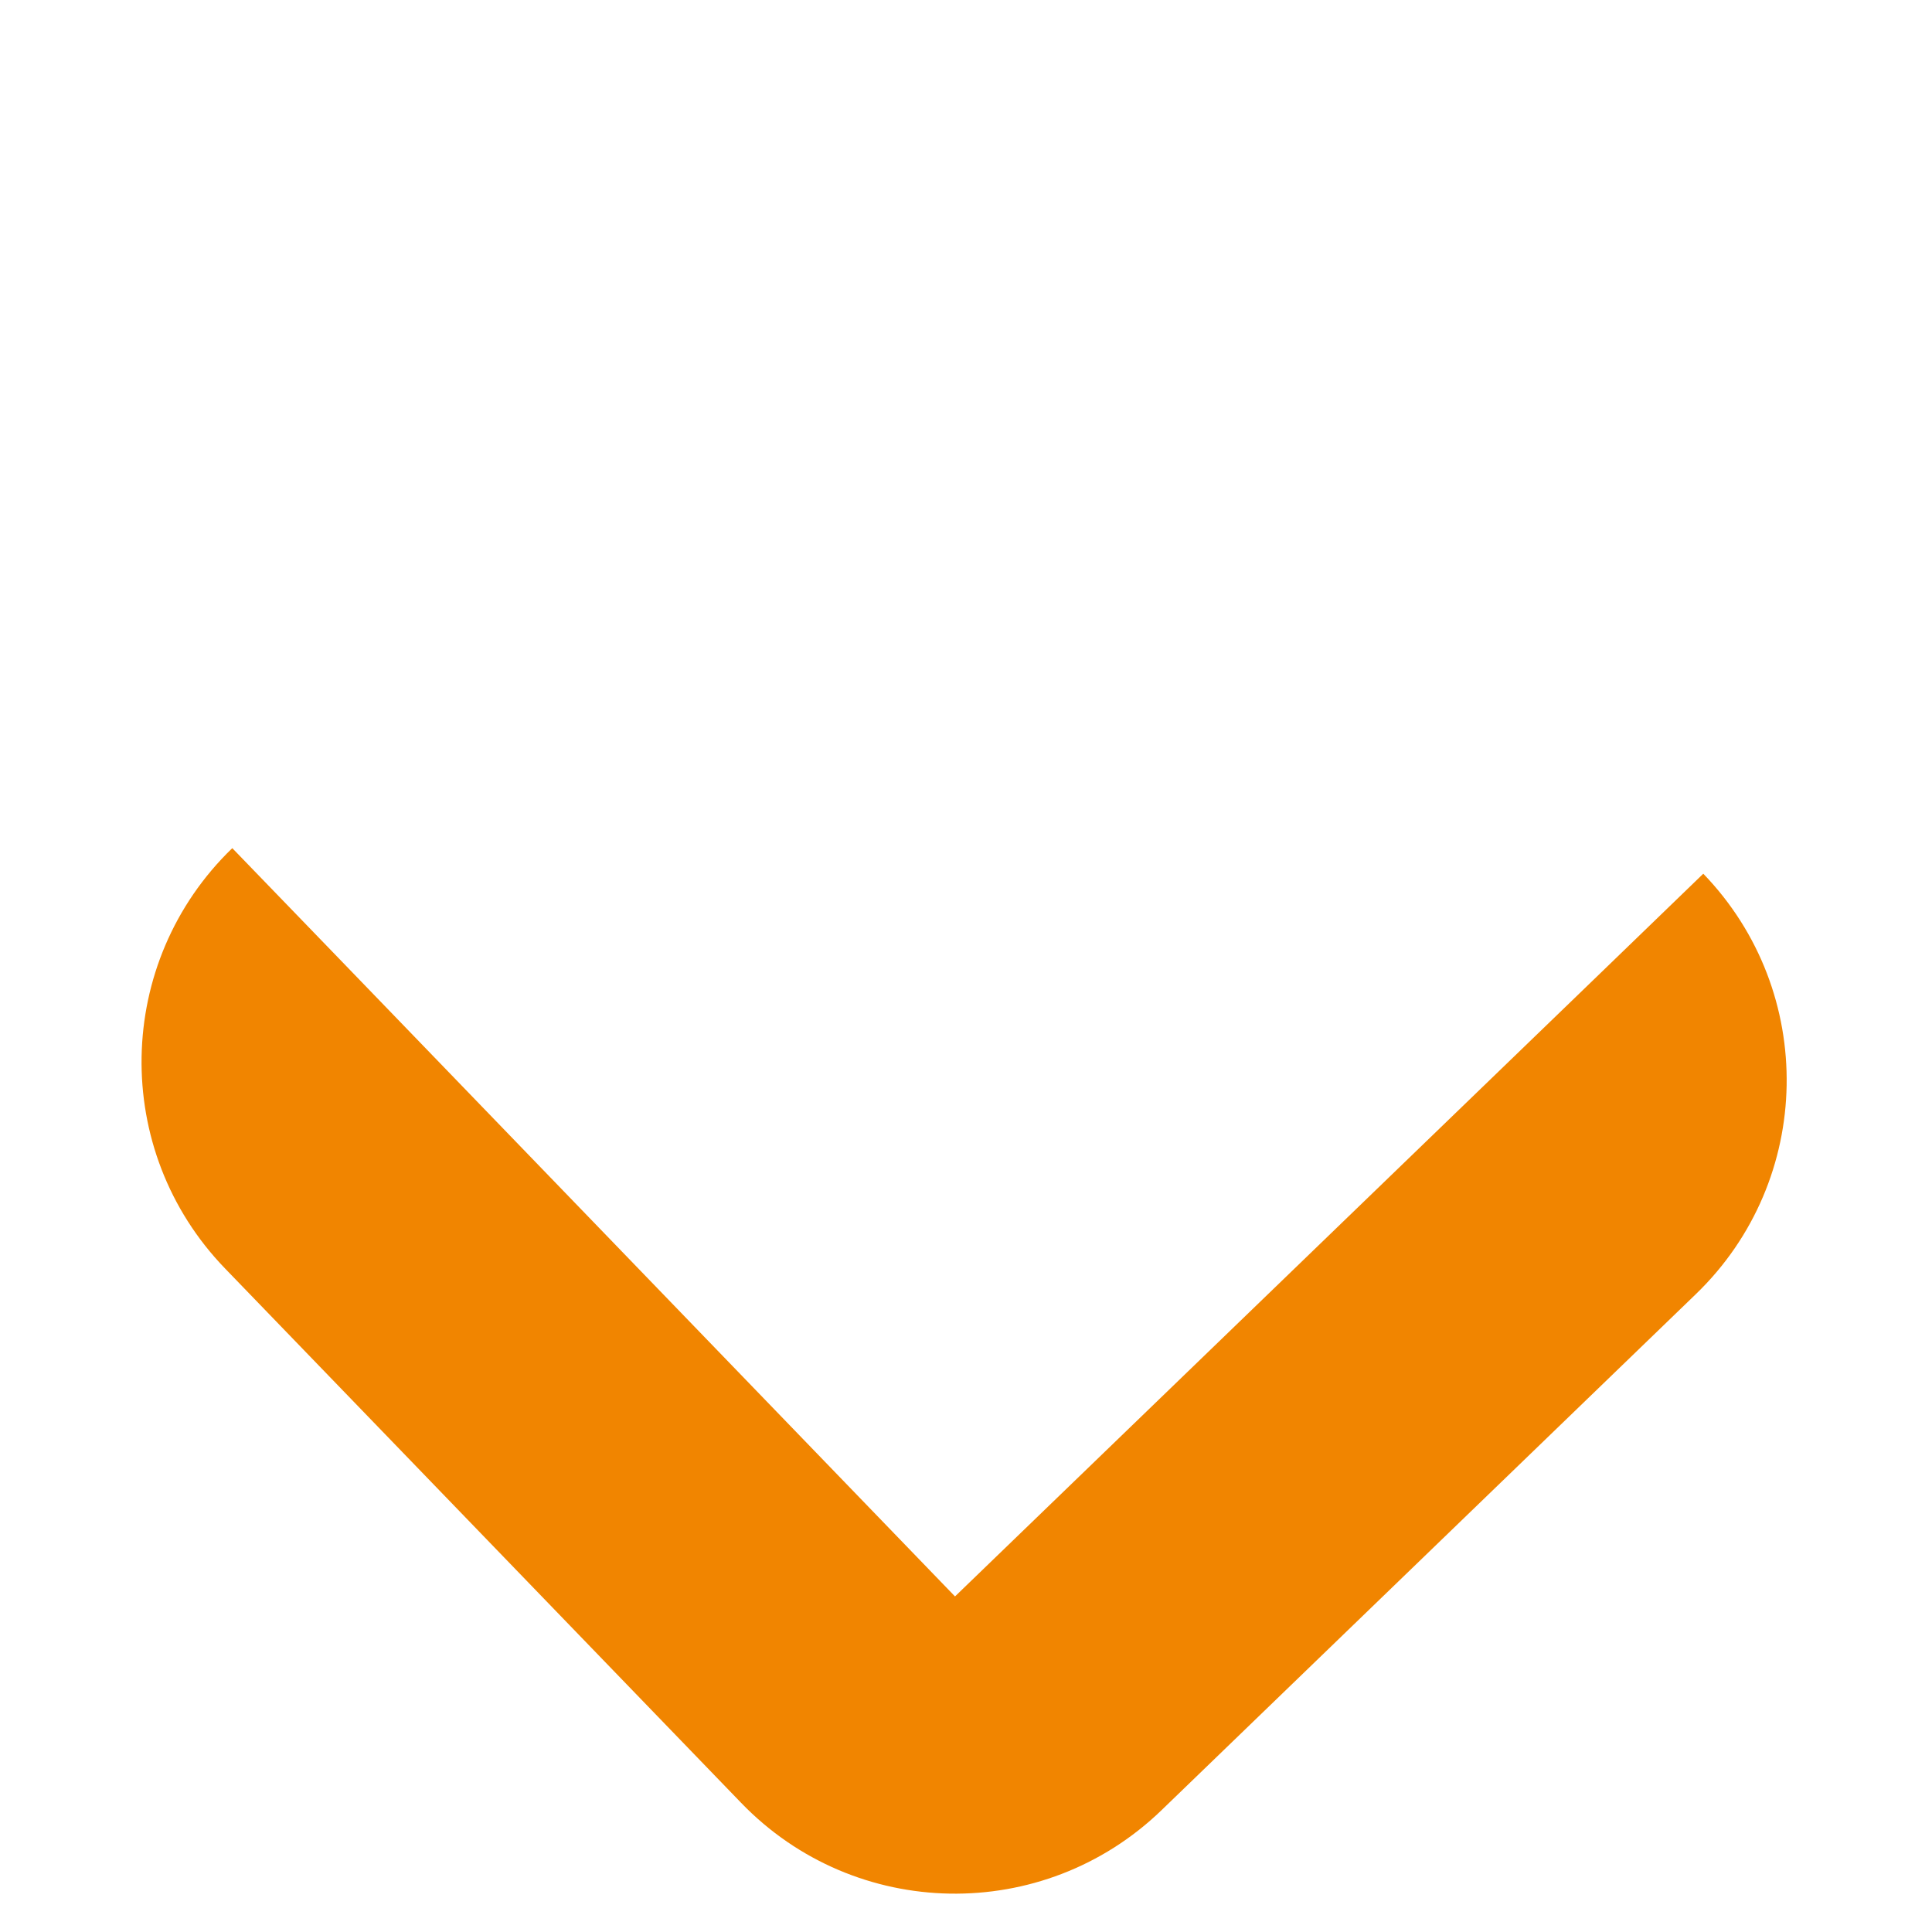 <svg width="13" height="13" viewBox="0 0 13 13" fill="none" xmlns="http://www.w3.org/2000/svg">
<path d="M11.461 5.879C12.228 6.674 12.206 7.94 11.412 8.707L7.815 12.181C7.02 12.948 5.754 12.926 4.987 12.131L6.426 10.742L10.742 6.574C11.139 6.19 11.461 5.879 11.461 5.879ZM0.844 6.401L6.598 0.844L0.844 6.401ZM6.598 0.844L12.156 6.599L6.598 0.844ZM7.815 12.181C7.02 12.948 5.754 12.926 4.987 12.131L1.514 8.535C0.746 7.74 0.769 6.474 1.563 5.707C1.563 5.707 1.874 6.029 2.258 6.426L6.426 10.742L7.815 12.181Z" fill="#F18500"/>
</svg>
